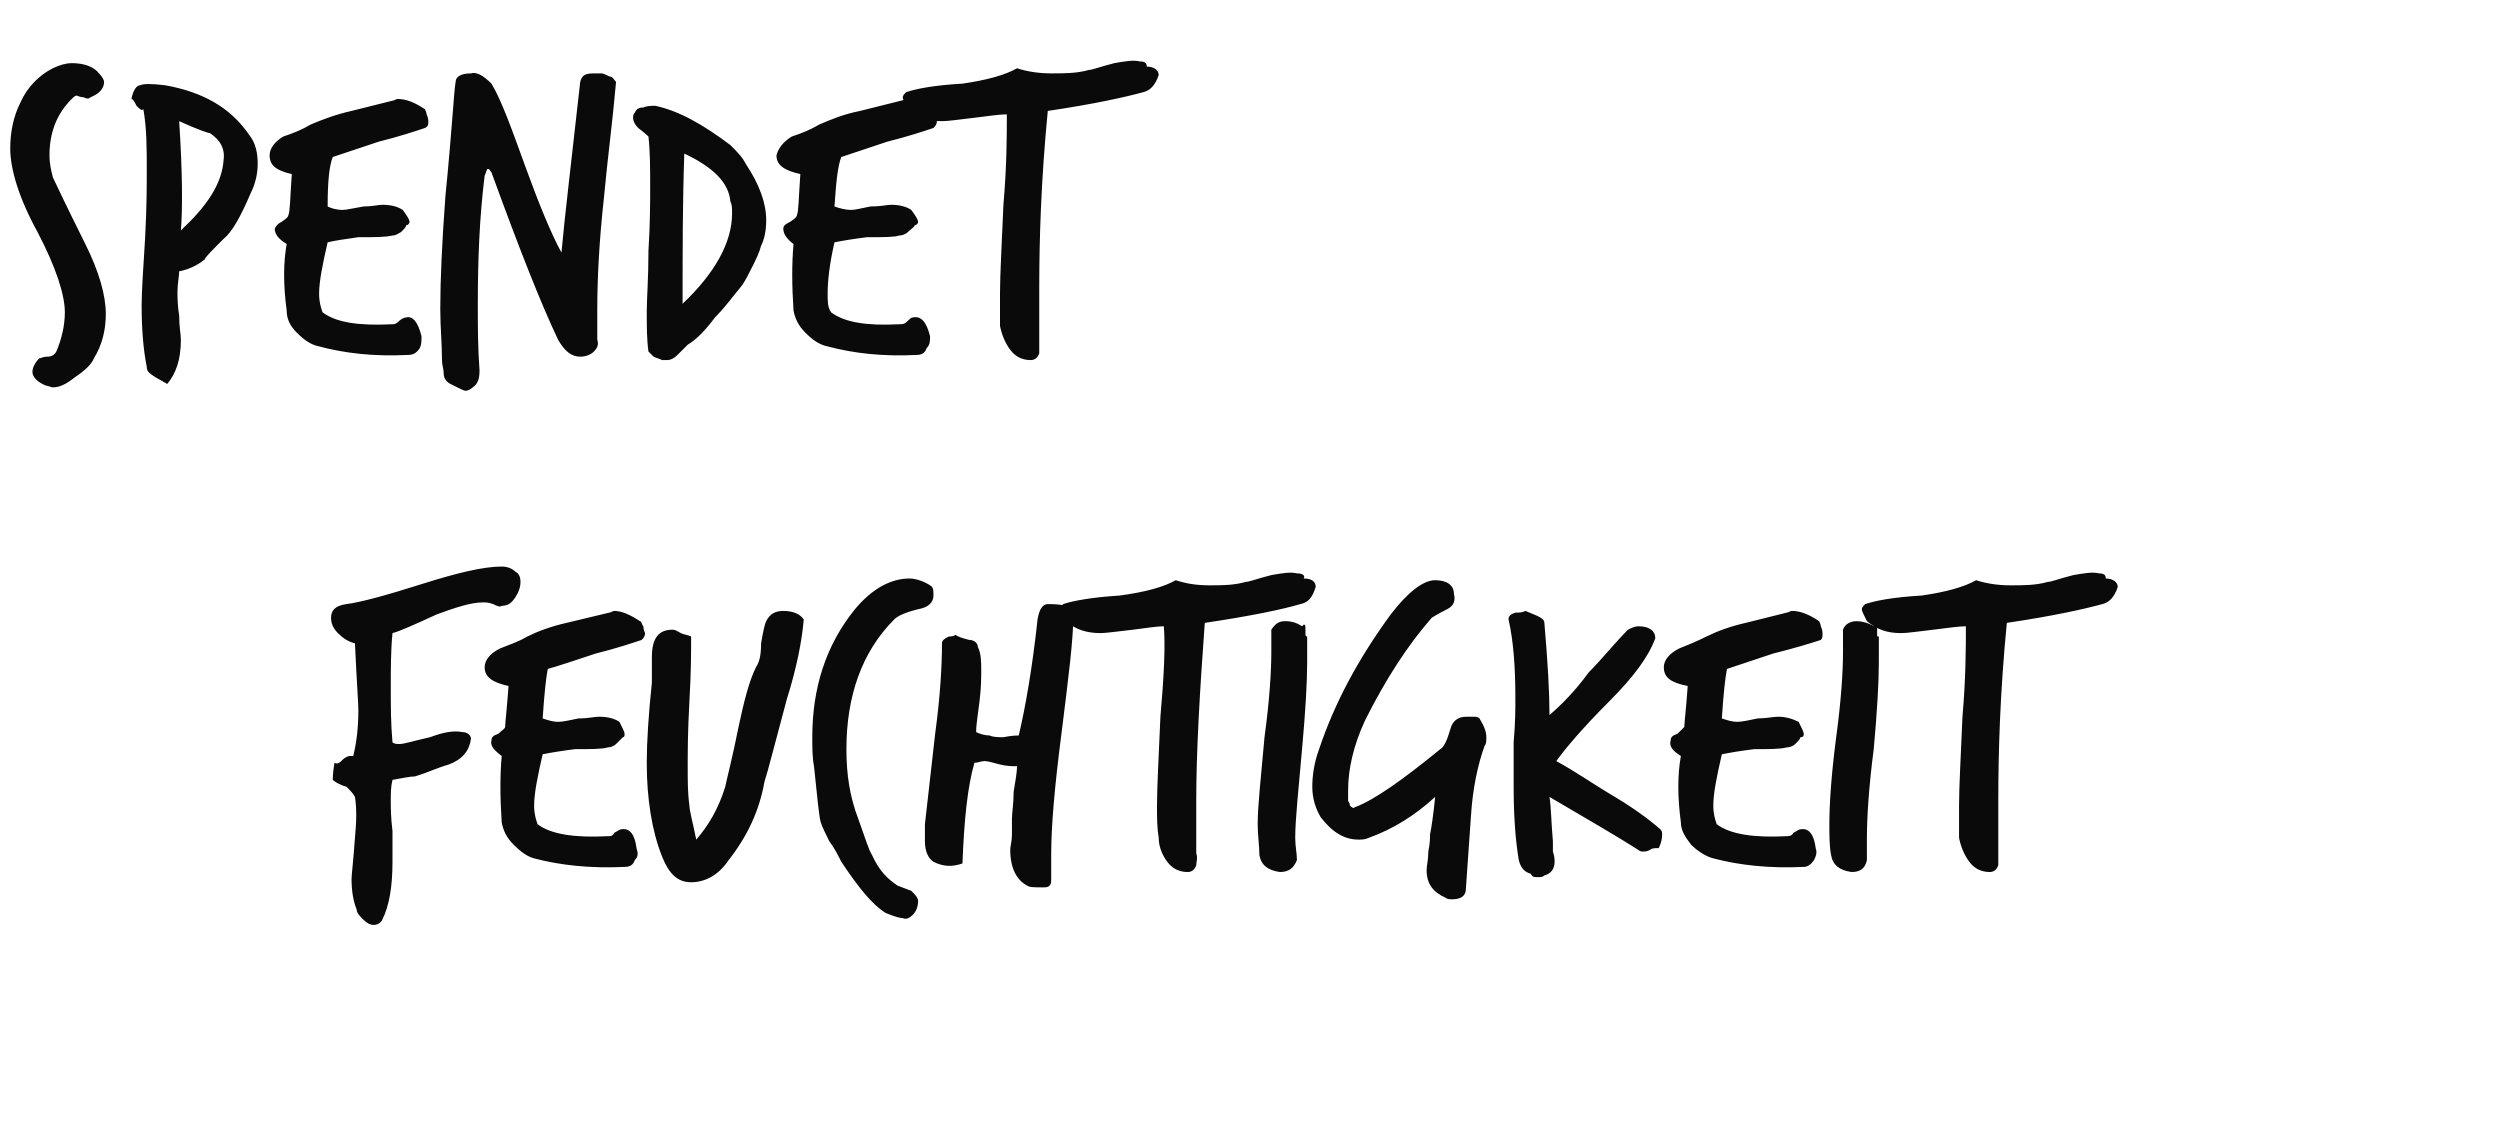 <?xml version="1.0" standalone="no"?><!DOCTYPE svg PUBLIC "-//W3C//DTD SVG 1.1//EN" "http://www.w3.org/Graphics/SVG/1.1/DTD/svg11.dtd"><svg xmlns="http://www.w3.org/2000/svg" version="1.1" width="146.5px" height="66.6px" viewBox="0 -1 146.5 66.6" style="top:-1px"><desc>spendet Feuchtigkeit</desc><defs/><g id="Polygon229435"><path d="m30.5 33.1c0 .3-.1.6-.3.9c-.2.3-.4.5-.8.5c-.1.1-.3 0-.5-.1c-.3-.1-.4-.1-.6-.1c-.7 0-1.6.3-2.7.7c-1.3.6-2.2 1-2.6 1.1c-.1 1-.1 2.1-.1 3.2c0 1.1 0 2.1.1 3.2c.1.1.3.1.4.1c.3 0 .9-.2 1.8-.4c.8-.3 1.4-.4 1.9-.3c.3 0 .5.2.5.4c-.1.7-.5 1.2-1.3 1.5c-.7.2-1.3.5-2 .7c-.3 0-.7.1-1.3.2c-.1.4-.1.8-.1 1.2c0 .4 0 1 .1 1.8c0 .8 0 1.4 0 1.8c0 1.5-.2 2.6-.6 3.4c-.1.2-.3.3-.5.3c-.2 0-.4-.1-.6-.3c-.2-.2-.4-.4-.4-.6c-.2-.5-.3-1.1-.3-1.8c0-.2.1-1 .2-2.4c.1-1 .1-1.8 0-2.4c-.1-.2-.3-.4-.5-.6c-.4-.1-.7-.3-.8-.4c0-.1 0-.4.1-1c.2.1.3 0 .5-.2c.1-.1.3-.2.4-.2c.1 0 .1 0 .2 0c.2-.8.3-1.7.3-2.7c0-.4-.1-1.7-.2-3.9c-.4-.1-.7-.3-1-.6c-.3-.3-.4-.6-.4-.9c0-.4.2-.7.9-.8c.8-.1 2.3-.5 4.5-1.2c1.9-.6 3.5-1 4.6-1c.3 0 .6.1.8.3c.2.1.3.3.3.6zm7.3 3c0 .2-.1.3-.2.4c-.6.2-1.5.5-2.7.8c-1.2.4-2.1.7-2.8.9c-.1.5-.2 1.4-.3 2.9c.3.1.6.2.9.2c.3 0 .7-.1 1.2-.2c.6 0 .9-.1 1.2-.1c.5 0 .9.1 1.2.3c.2.4.3.6.3.7c0 .1 0 .2-.1.2c-.1.1-.2.2-.4.4c-.1.1-.3.2-.5.2c-.3.1-1 .1-1.9.1c-.8.1-1.4.2-1.9.3c-.3 1.3-.5 2.3-.5 3c0 .5.1.8.2 1.1c.8.6 2.2.8 4.1.7c.2 0 .3 0 .4-.2c.2-.1.3-.2.4-.2c.5-.1.8.3.9 1.1c.1.3.1.5-.1.7c-.1.3-.3.4-.6.4c-2 .1-3.8-.1-5.3-.5c-.4-.1-.8-.4-1.2-.8c-.4-.4-.6-.8-.7-1.3c-.1-1.5-.1-2.8 0-3.9c-.4-.3-.7-.6-.6-.9c0-.2.1-.3.4-.4c.2-.2.4-.3.4-.4c0-.2.1-1 .2-2.4c-.9-.2-1.4-.5-1.4-1.1c0-.4.3-.8.9-1.1c.5-.2 1.1-.4 1.6-.7c.6-.3 1.4-.6 2.3-.8c.8-.2 1.7-.4 2.5-.6c.1 0 .2-.1.3-.1c.4 0 .9.2 1.5.6c.1 0 .1.2.2.3c0 .2.1.4.1.4c0 0 0 0 0 0zm8.1-1.3c.6 0 1 .2 1.2.5c-.1 1.2-.4 2.8-1 4.7c-.7 2.6-1.1 4.2-1.3 4.8c-.3 1.7-1 3.2-2.1 4.6c-.6.9-1.4 1.3-2.2 1.3c-.8 0-1.3-.5-1.7-1.5c-.6-1.5-.9-3.4-.9-5.5c0-1.2.1-2.8.3-4.7c0 .2 0-.3 0-1.5c0-1.1.4-1.6 1.2-1.6c.2 0 .3.1.5.2c.2.1.4.1.6.2c0 .9 0 2.1-.1 3.8c-.1 1.8-.1 3-.1 3.8c0 .9 0 1.6.1 2.3c0 .3.2 1 .4 2c.7-.8 1.3-1.8 1.7-3.1c.1-.5.4-1.6.8-3.6c.3-1.4.6-2.6 1-3.4c.2-.3.3-.7.3-1.4c.1-.6.2-1.1.3-1.3c.2-.4.5-.6 1-.6c0 0 0 0 0 0zm8.6-1.5c.2.1.2.3.2.6c0 .4-.3.7-.9.8c-.8.2-1.2.4-1.4.6c-1.9 1.9-2.8 4.5-2.8 7.6c0 1.5.2 2.8.7 4.1c.4 1.1.6 1.8.8 2.1c.4.9.9 1.4 1.5 1.8c.3.1.5.2.8.3c.2.2.4.4.4.6c0 .3-.1.6-.3.8c-.2.2-.4.3-.6.2c-.2 0-.5-.1-1-.3c-.8-.5-1.6-1.5-2.6-3c-.2-.4-.4-.8-.7-1.2c-.2-.4-.4-.8-.5-1.1c-.1-.3-.2-1.4-.4-3.3c-.1-.5-.1-1.1-.1-1.7c0-2.9.8-5.4 2.5-7.5c1-1.2 2.1-1.8 3.2-1.8c.4 0 .9.2 1.2.4c0 0 0 0 0 0zm6.9 1.1c.9 0 1.4.1 1.5.6c0 1.5-.3 3.8-.7 7c-.4 3.1-.6 5.4-.6 7.1c0 .5 0 1 0 1.4c0 .2 0 .3-.1.4c-.1.1-.2.1-.4.1c-.4 0-.8 0-.9-.1c-.6-.3-1-1-1-2.1c0-.2.1-.5.1-.9c0-.4 0-.7 0-.9c0-.4.1-.9.1-1.6c.1-.6.2-1.2.2-1.5c-.3 0-.6 0-1-.1c-.4-.1-.7-.2-.9-.2c-.2 0-.4.1-.6.1c-.4 1.4-.6 3.3-.7 5.9c-.6.2-1.1.2-1.7-.1c-.3-.2-.5-.6-.5-1.2c0-.1 0-.3 0-.5c0-.3 0-.4 0-.5c.1-.9.3-2.6.6-5.3c.3-2.2.4-4 .4-5.3c0-.2.2-.3.4-.4c.3 0 .4-.1.4-.1c.1.1.4.2.8.3c.3 0 .5.2.5.4c.2.4.2.9.2 1.4c0 .4 0 1-.1 1.8c-.1.8-.2 1.4-.2 1.8c.2.1.5.2.8.2c.2.1.5.1.8.1c.5-.1.8-.1.9-.1c.4-1.7.8-4 1.1-6.8c.1-.6.3-.9.6-.9c0 0 0 0 0 0zm15-1.5c.5 0 .7.2.7.5c-.2.6-.4.9-.9 1c-1 .3-2.9.7-5.6 1.1c-.3 4.1-.5 7.6-.5 10.4c0 1 0 2.1 0 3.1c.1.3 0 .5 0 .7c-.1.3-.3.4-.5.4c-.5 0-.9-.2-1.2-.6c-.3-.4-.5-.9-.5-1.4c-.1-.6-.1-1.2-.1-1.9c0-1.1.1-2.8.2-5.2c.2-2.3.3-4.1.2-5.3c-.4 0-1 .1-1.8.2c-.9.1-1.6.2-1.9.2c-.8 0-1.5-.2-2-.7c-.2-.4-.3-.6-.3-.7c0-.1 0-.2.1-.3c.6-.2 1.7-.4 3.3-.5c1.5-.2 2.6-.5 3.3-.9c.6.2 1.2.3 2 .3c.7 0 1.4 0 2.1-.2c.2 0 .7-.2 1.5-.4c.6-.1 1.1-.2 1.5-.1c.3 0 .5.1.4.3c0 0 0 0 0 0zm.1 3.3c0 .1.1.1.1.1c0 .5 0 1 0 1.5c0 1.2-.1 2.9-.3 5.1c-.2 2.3-.4 4.1-.4 5.2c0 .5.1.9.1 1.3c-.2.5-.5.7-1 .7c-.7-.1-1.1-.4-1.2-1c0-.5-.1-1.2-.1-1.8c0-1.1.2-2.8.4-5.1c.3-2.2.4-3.9.4-5c0-.5 0-.9 0-1.3c.2-.3.4-.5.8-.5c.4 0 .7.1 1 .3c.1-.1.1-.1.1-.1c.1 0 .1.1.1.3c0 .2 0 .3 0 .3c0 0 0 0 0 0zm10.6 6c0 .2 0 .4-.1.5c-.4 1.1-.7 2.5-.8 4.1c-.1 1.5-.2 2.9-.3 4.3c0 .4-.3.6-.8.6c-.1 0-.3 0-.4-.1c-.7-.3-1.1-.8-1.1-1.6c0-.3.1-.6.1-1.1c.1-.5.1-.8.1-1c.1-.5.2-1.2.3-2.2c-1.2 1.1-2.5 1.9-3.9 2.4c-.2.1-.4.1-.6.1c-.8 0-1.5-.4-2.2-1.3c-.3-.5-.5-1.1-.5-1.8c0-.6.1-1.4.4-2.2c.9-2.7 2.3-5.3 4.2-7.9c1-1.3 1.9-2 2.6-2c.7 0 1.1.3 1.1.8c.1.4 0 .7-.4.9c-.6.3-.9.5-.9.5c-1.4 1.6-2.7 3.6-3.9 6c-.7 1.5-1 2.9-1 4.1c0 .2 0 .4 0 .6c0 .1.1.1.1.3c.1.1.2.2.3.1c1.1-.4 2.8-1.6 5-3.4c.2-.1.4-.5.6-1.2c.1-.4.4-.7.9-.7c-.2 0 0 0 .4 0c.2 0 .3 0 .4.1c.3.5.4.8.4 1.1c0 0 0 0 0 0zm7.2 3.3c1.2.7 2.2 1.4 3 2.1c.1.1.1.2.1.3c0 .1 0 .4-.2.8c0 0-.1 0-.1 0c-.1 0-.3 0-.4.1c-.2.1-.3.1-.4.1c-.1 0-.2 0-.3-.1c-1.1-.7-2.8-1.7-5.2-3.1c.1.6.1 1.5.2 2.6c0 .2 0 .4 0 .6c.1.3.1.5.1.6c0 .4-.2.7-.6.8c-.1.1-.2.1-.4.1c-.2 0-.3 0-.4-.2c-.4-.1-.6-.4-.7-.8c-.2-1.2-.3-2.6-.3-4.3c0-.5 0-1.4 0-2.6c.1-1.1.1-2 .1-2.6c0-1.7-.1-3.3-.4-4.6c0-.2.1-.3.4-.4c.2 0 .4 0 .6-.1c.2.1.5.2.7.3c.2.1.4.2.4.4c.2 2.3.3 4.1.3 5.4c.7-.6 1.5-1.4 2.3-2.5c.8-.8 1.5-1.7 2.3-2.5c.2-.1.4-.2.6-.2c.7 0 1 .3 1 .7c-.4 1.1-1.3 2.3-2.7 3.7c-1.6 1.6-2.6 2.8-3.1 3.5c1.1.6 2.1 1.3 3.1 1.9c0 0 0 0 0 0zm12.5-9.4c0 .2 0 .3-.1.4c-.6.2-1.6.5-2.8.8c-1.2.4-2.1.7-2.7.9c-.1.5-.2 1.4-.3 2.9c.3.1.6.2.9.2c.3 0 .7-.1 1.2-.2c.5 0 .9-.1 1.2-.1c.4 0 .8.1 1.2.3c.2.4.3.6.3.7c0 .1 0 .2-.2.2c0 .1-.1.2-.3.4c-.1.1-.3.2-.5.2c-.4.1-1 .1-1.9.1c-.8.1-1.4.2-1.9.3c-.3 1.3-.5 2.3-.5 3c0 .5.1.8.2 1.1c.8.6 2.2.8 4.1.7c.1 0 .3 0 .4-.2c.2-.1.3-.2.4-.2c.5-.1.8.3.9 1.1c.1.3 0 .5-.1.7c-.2.3-.4.4-.6.4c-2 .1-3.8-.1-5.3-.5c-.4-.1-.9-.4-1.3-.8c-.3-.4-.6-.8-.6-1.3c-.2-1.5-.2-2.8 0-3.9c-.5-.3-.7-.6-.6-.9c0-.2.1-.3.4-.4c.2-.2.3-.3.4-.4c0-.2.1-1 .2-2.4c-1-.2-1.4-.5-1.4-1.1c0-.4.3-.8.9-1.1c.5-.2 1-.4 1.6-.7c.6-.3 1.4-.6 2.3-.8c.8-.2 1.6-.4 2.4-.6c.1 0 .2-.1.3-.1c.5 0 1 .2 1.6.6c0 0 .1.2.1.3c.1.2.1.4.1.4c0 0 0 0 0 0zm3.2.1c0 .1 0 .1.1.1c0 .5 0 1 0 1.5c0 1.2-.1 2.9-.3 5.1c-.3 2.3-.4 4.1-.4 5.2c0 .5 0 .9 0 1.3c-.1.5-.4.7-.9.7c-.7-.1-1.1-.4-1.2-1c-.1-.5-.1-1.2-.1-1.8c0-1.1.1-2.8.4-5.1c.3-2.2.4-3.9.4-5c0-.5 0-.9 0-1.3c.1-.3.4-.5.8-.5c.3 0 .7.1 1 .3c0-.1.1-.1.1-.1c.1 0 .1.1.1.3c0 .2 0 .3 0 .3c0 0 0 0 0 0zm13.4-3.3c.4 0 .7.2.7.5c-.2.6-.5.9-.9 1c-1.1.3-2.9.7-5.6 1.1c-.4 4.1-.5 7.6-.5 10.4c0 1 0 2.1 0 3.1c0 .3 0 .5 0 .7c-.1.3-.3.4-.5.4c-.5 0-.9-.2-1.2-.6c-.3-.4-.5-.9-.6-1.4c0-.6 0-1.2 0-1.9c0-1.1.1-2.8.2-5.2c.2-2.3.2-4.1.2-5.3c-.4 0-1.1.1-1.9.2c-.9.1-1.5.2-1.9.2c-.8 0-1.4-.2-2-.7c-.2-.4-.3-.6-.3-.7c0-.1.1-.2.2-.3c.6-.2 1.6-.4 3.3-.5c1.4-.2 2.5-.5 3.2-.9c.6.2 1.3.3 2 .3c.8 0 1.5 0 2.2-.2c.2 0 .7-.2 1.5-.4c.6-.1 1.1-.2 1.5-.1c.3 0 .4.1.4.3c0 0 0 0 0 0z" stroke="none" fill="#0a0a0a"/></g><g id="Polygon229434"><path d="m5.8 3.3c.2.2.3.4.3.5c0 .4-.3.7-.8.9c-.1.1-.2.1-.4 0c-.2 0-.4-.1-.4-.1c-.1 0-.2.1-.3.2c-.9.9-1.3 2-1.3 3.3c0 .5.1.9.2 1.3c.1.2.7 1.5 1.9 3.9c.8 1.6 1.2 3 1.2 4.1c0 .9-.2 1.8-.7 2.6c-.1.3-.5.7-1.1 1.1c-.5.4-.9.6-1.3.6c-.1 0-.3-.1-.4-.1c-.5-.2-.8-.5-.8-.8c0-.2.1-.5.4-.8c.1 0 .2-.1.5-.1c.2 0 .4-.1.5-.3c.3-.7.5-1.5.5-2.3c0-1-.5-2.6-1.6-4.7c-1.1-2-1.6-3.7-1.6-4.9c0-1 .2-1.9.6-2.7c.4-.9 1.1-1.6 1.9-2c.4-.2.8-.3 1.1-.3c.7 0 1.3.2 1.6.6c0 0 0 0 0 0zm9.3 5.3c0 .5-.1 1.1-.4 1.7c-.6 1.4-1.1 2.3-1.6 2.7c-.7.7-1.1 1.1-1.1 1.2c-.5.4-1 .6-1.5.7c0 .3-.1.7-.1 1.2c0 .3 0 .8.1 1.4c0 .7.1 1.1.1 1.4c0 1.2-.3 2-.8 2.6c0 0-.7-.4-.7-.4c-.3-.2-.5-.3-.5-.6c-.2-1-.3-2.2-.3-3.6c0-.9.1-2.2.2-3.9c.1-1.8.1-3.1.1-4c0-1.3 0-2.5-.2-3.6c-.1.1-.2 0-.4-.2c-.1-.2-.2-.4-.3-.4c.1-.5.3-.8.5-.8c.2-.1.7-.1 1.5 0c2.2.4 3.8 1.3 4.9 2.9c.4.5.5 1.1.5 1.7c0 0 0 0 0 0zm-4.5 3.9c1.5-1.4 2.4-2.7 2.5-4.1c.1-.7-.2-1.2-.8-1.6c-.1 0-.7-.2-1.8-.7c.2 3.1.2 5.2.1 6.4c0 0 0 0 0 0zm14.5-6.4c0 .2 0 .3-.2.4c-.6.2-1.5.5-2.7.8c-1.2.4-2.1.7-2.7.9c-.2.5-.3 1.4-.3 2.9c.2.1.5.2.9.2c.2 0 .6-.1 1.2-.2c.5 0 .9-.1 1.1-.1c.5 0 .9.1 1.2.3c.3.4.4.6.4.7c0 .1-.1.2-.2.2c0 .1-.1.2-.3.4c-.2.1-.3.2-.5.2c-.4.1-1 .1-2 .1c-.7.1-1.4.2-1.8.3c-.3 1.3-.5 2.3-.5 3c0 .5.1.8.2 1.1c.8.6 2.1.8 4.1.7c.1 0 .2 0 .4-.2c.1-.1.3-.2.4-.2c.4-.1.7.3.9 1.1c0 .3 0 .5-.1.7c-.2.3-.4.4-.7.4c-2 .1-3.7-.1-5.2-.5c-.5-.1-.9-.4-1.3-.8c-.4-.4-.6-.8-.6-1.3c-.2-1.5-.2-2.8 0-3.9c-.5-.3-.7-.6-.7-.9c.1-.2.2-.3.4-.4c.3-.2.4-.3.4-.4c.1-.2.1-1 .2-2.4c-.9-.2-1.3-.5-1.3-1.1c0-.4.3-.8.8-1.1c.6-.2 1.1-.4 1.6-.7c.7-.3 1.5-.6 2.4-.8c.8-.2 1.6-.4 2.4-.6c.1 0 .2-.1.3-.1c.5 0 1 .2 1.6.6c0 0 .1.2.1.3c.1.2.1.4.1.4c0 0 0 0 0 0zm10.7-2.6c.1 0 .2.2.3.3c-.2 2.3-.5 4.5-.7 6.7c-.3 2.7-.4 4.9-.4 6.7c0 .6 0 1.2 0 1.7c.1.3 0 .5-.2.7c-.2.2-.5.3-.8.3c-.5 0-.9-.3-1.3-1c-1-2.1-2.3-5.4-3.9-9.8c-.1-.1-.1-.2-.2-.2c-.1 0-.1.2-.2.4c-.3 2.4-.4 4.9-.4 7.5c0 1.3 0 2.6.1 3.9c0 .5-.1.8-.4 1c-.1.1-.3.2-.4.2c-.1 0-.3-.1-.5-.2c-.2-.1-.4-.2-.4-.2c-.2-.1-.4-.3-.4-.6c0-.3-.1-.5-.1-.8c0-1-.1-1.9-.1-3c0-1.7.1-3.9.3-6.6c.4-4 .5-6.2.6-6.7c0-.3.3-.5.9-.5c.3-.1.7.1 1.2.6c.6 1 1.2 2.7 2 4.9c.8 2.2 1.5 3.9 2.1 5c.2-2.2.6-5.5 1.1-10c.1-.4.3-.5.8-.5c.1 0 .3 0 .5 0c.3.1.4.2.5.2c0 0 0 0 0 0zm9.1 8.4c0 .6-.1 1.1-.3 1.5c-.1.4-.3.8-.5 1.2c-.2.4-.4.8-.6 1.1c-.5.6-1 1.3-1.6 1.9c-.6.8-1.1 1.3-1.6 1.6c-.2.2-.4.4-.6.6c-.2.2-.4.3-.6.3c-.1 0-.2 0-.3 0c-.2-.1-.3-.1-.5-.2c-.1-.1-.2-.2-.3-.3c-.1-.7-.1-1.5-.1-2.3c0-.8.1-2 .1-3.6c.1-1.6.1-2.9.1-3.7c0-1.1 0-2.1-.1-3c0 0-.2-.2-.6-.5c-.2-.2-.3-.4-.3-.6c0-.1 0-.2.1-.3c.1-.2.2-.3.5-.3c.2-.1.5-.1.7-.1c1.4.3 2.8 1.1 4.4 2.3c.4.4.7.7.9 1.1c.8 1.2 1.2 2.3 1.2 3.3c0 0 0 0 0 0zm-2-.4c0-.3 0-.5-.1-.7c-.1-1.1-1-2-2.7-2.8c-.1 2.8-.1 5.7-.1 8.8c1.9-1.8 2.9-3.6 2.9-5.3c0 0 0 0 0 0zm12-5.4c0 .2-.1.3-.2.4c-.6.2-1.5.5-2.7.8c-1.2.4-2.1.7-2.7.9c-.2.5-.3 1.4-.4 2.9c.3.1.6.2 1 .2c.2 0 .6-.1 1.1-.2c.6 0 1-.1 1.2-.1c.5 0 .9.1 1.2.3c.3.4.4.6.4.7c0 .1-.1.2-.2.2c0 .1-.2.2-.4.4c-.1.1-.3.2-.5.2c-.3.1-.9.1-1.9.1c-.8.1-1.4.2-1.9.3c-.3 1.3-.4 2.3-.4 3c0 .5 0 .8.2 1.1c.8.6 2.1.8 4 .7c.2 0 .3 0 .5-.2c.1-.1.2-.2.3-.2c.5-.1.8.3 1 1.1c0 .3 0 .5-.2.7c-.1.3-.3.4-.6.4c-2 .1-3.7-.1-5.2-.5c-.5-.1-.9-.4-1.3-.8c-.4-.4-.6-.8-.7-1.3c-.1-1.5-.1-2.8 0-3.9c-.4-.3-.6-.6-.6-.9c0-.2.2-.3.4-.4c.3-.2.4-.3.4-.4c.1-.2.1-1 .2-2.4c-.9-.2-1.4-.5-1.4-1.1c.1-.4.4-.8.9-1.1c.6-.2 1.1-.4 1.6-.7c.7-.3 1.4-.6 2.4-.8c.8-.2 1.6-.4 2.4-.6c.1 0 .2-.1.3-.1c.4 0 1 .2 1.6.6c0 0 0 .2.1.3c.1.2.1.4.1.4c0 0 0 0 0 0zm12.3-3.2c.4 0 .7.2.7.5c-.2.6-.5.9-.9 1c-1.1.3-2.9.7-5.6 1.1c-.4 4.1-.5 7.6-.5 10.4c0 1 0 2.1 0 3.1c0 .3 0 .5 0 .7c-.1.3-.3.4-.5.4c-.5 0-.9-.2-1.2-.6c-.3-.4-.5-.9-.6-1.4c0-.6 0-1.2 0-1.9c0-1.1.1-2.8.2-5.2c.2-2.3.2-4.1.2-5.3c-.4 0-1.1.1-1.9.2c-.9.1-1.5.2-1.9.2c-.8 0-1.4-.2-2-.7c-.2-.4-.3-.6-.3-.7c0-.1.1-.2.2-.3c.6-.2 1.6-.4 3.3-.5c1.4-.2 2.5-.5 3.2-.9c.6.2 1.3.3 2 .3c.8 0 1.5 0 2.2-.2c.2 0 .7-.2 1.5-.4c.6-.1 1.1-.2 1.5-.1c.3 0 .4.1.4.3c0 0 0 0 0 0z" stroke="none" fill="#0a0a0a"/></g></svg>